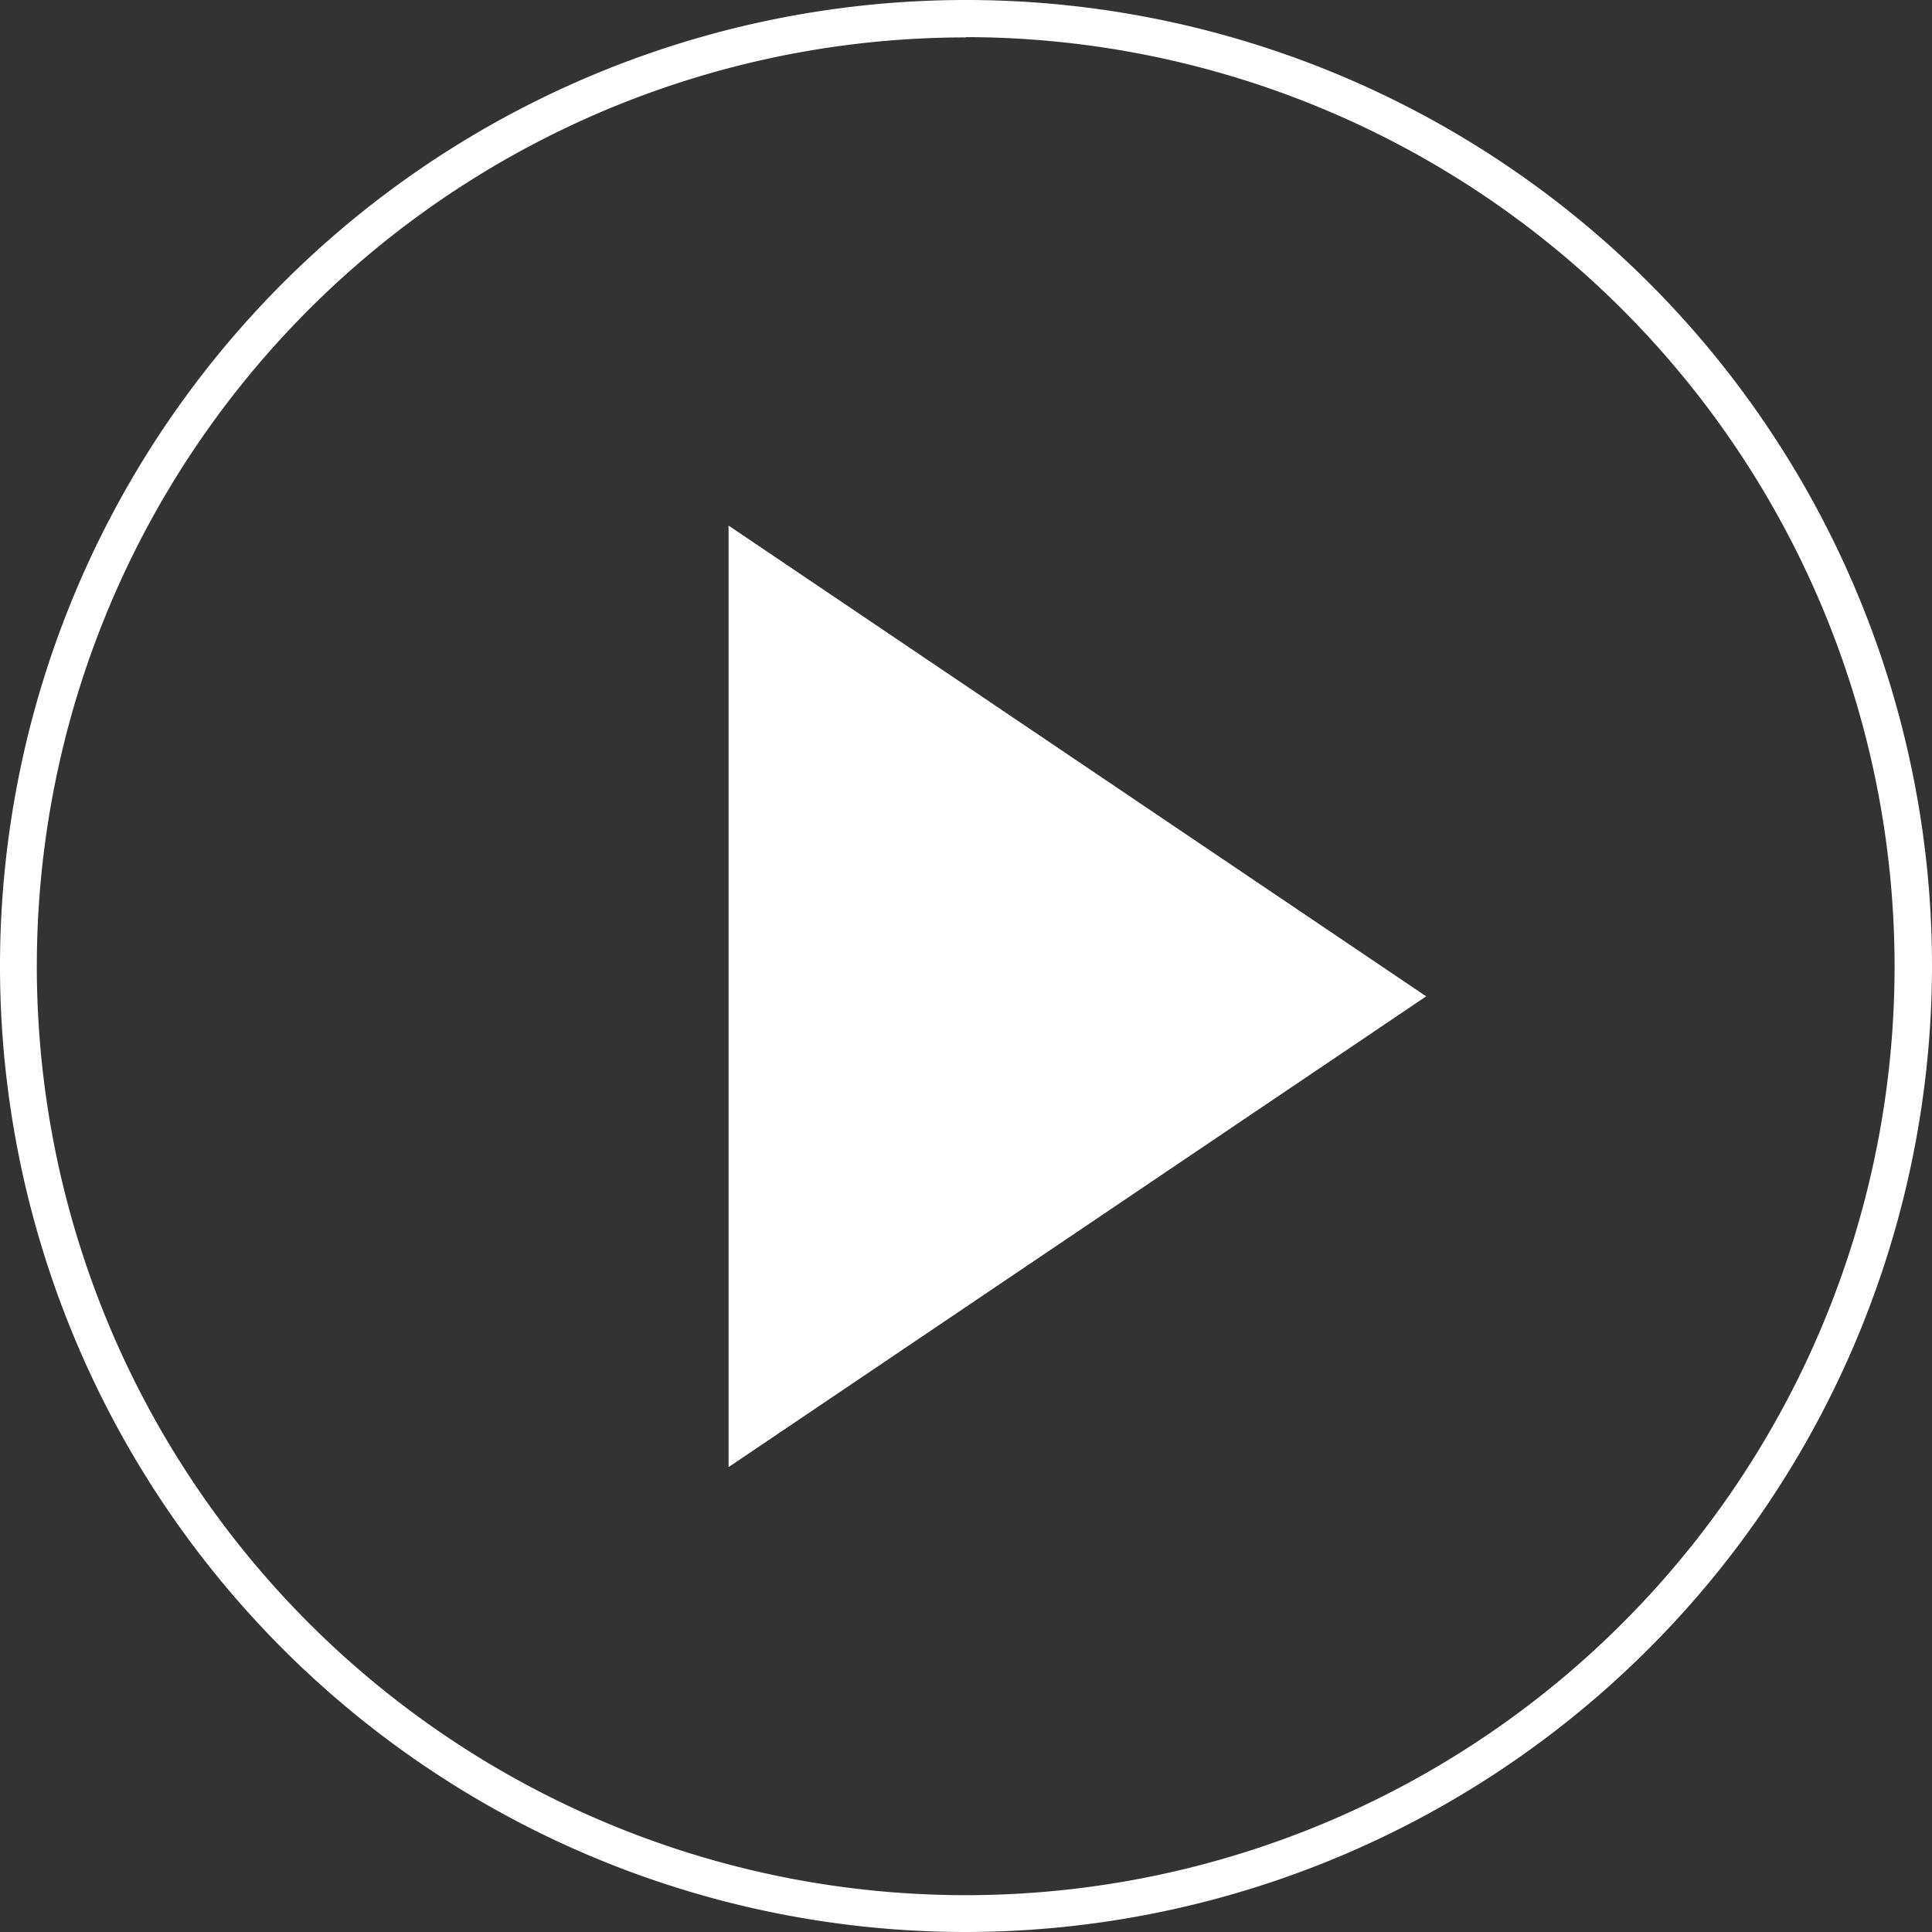 <svg xmlns="http://www.w3.org/2000/svg" id="Calque_1" data-name="Calque 1" viewBox="0 0 65.58 65.58"><rect x="0" y="0" width="65.58" height="65.58" fill="#333333" stroke="none"/><defs><style>.cls-1{fill:#fff;}</style></defs><title>Description-icone</title><polygon class="cls-1" points="24.73 49.8 48.41 33.82 24.73 17.84 24.73 49.8"></polygon><path class="cls-1" d="M32.79,65.58A32.79,32.79,0,1,1,65.58,32.79,32.83,32.83,0,0,1,32.79,65.58Zm0-64.31A31.53,31.53,0,1,0,64.31,32.79,31.56,31.56,0,0,0,32.79,1.26Z"></path></svg>